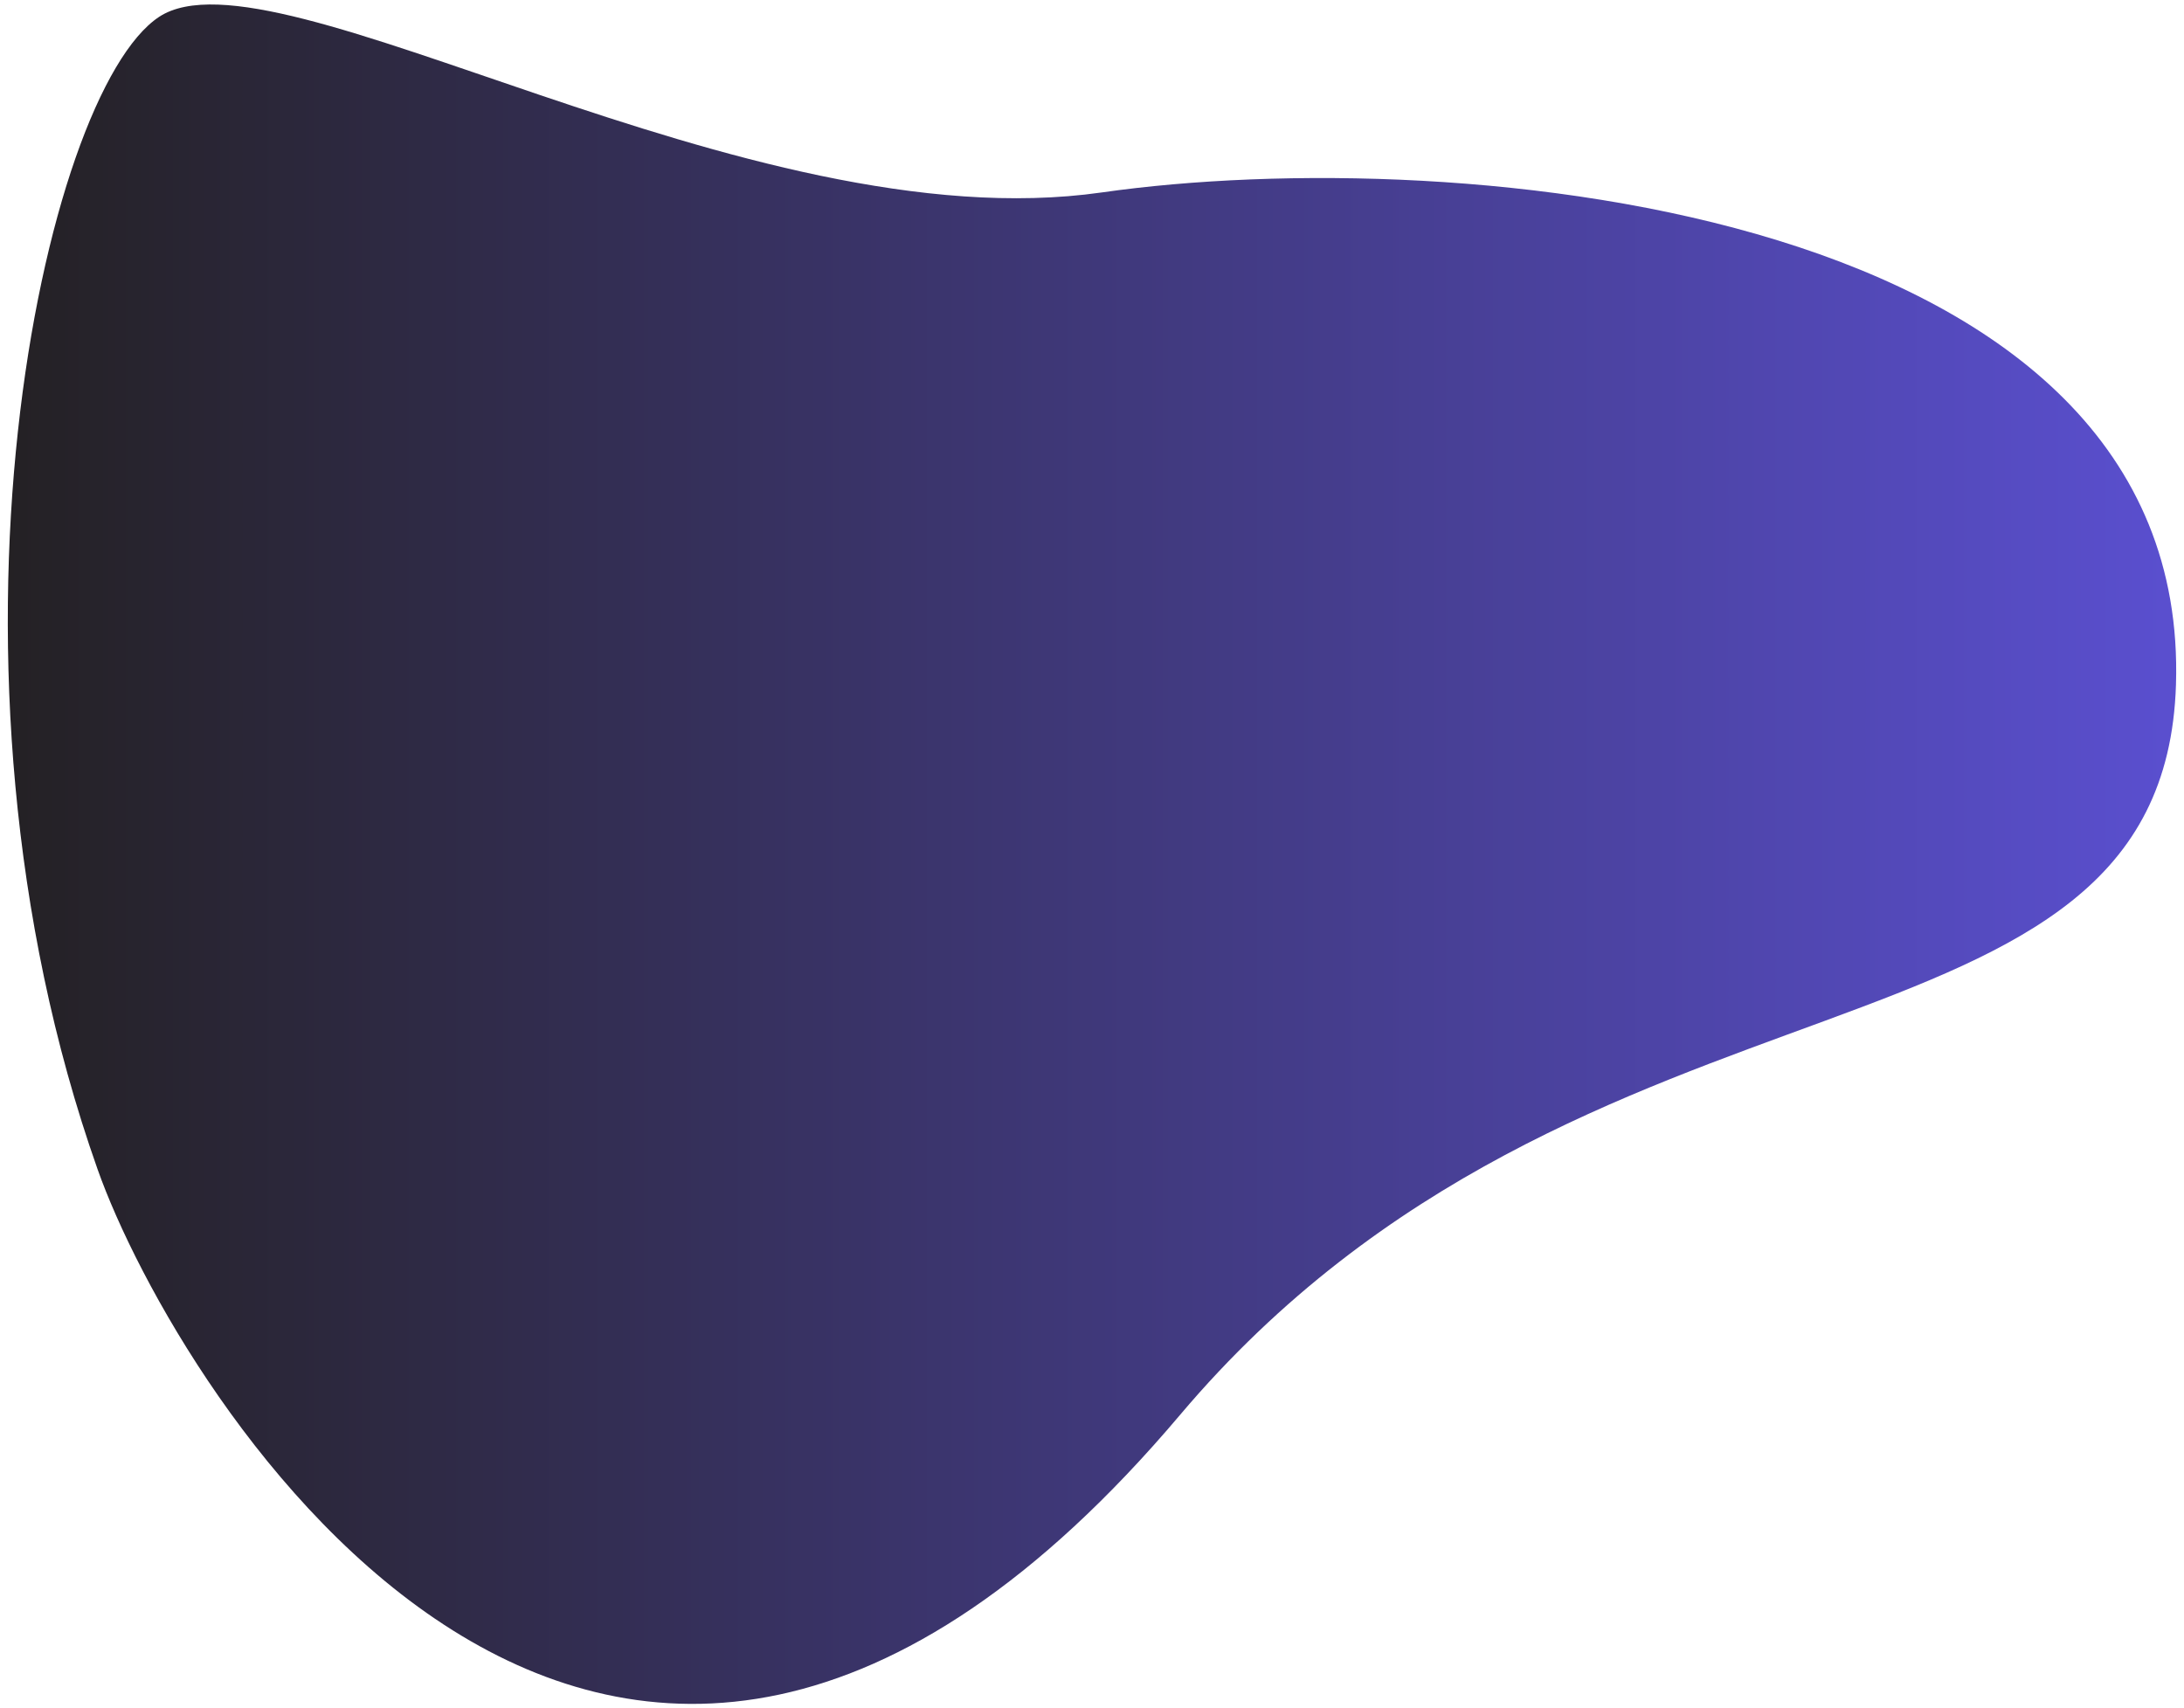 <?xml version="1.0" encoding="UTF-8"?> <svg xmlns="http://www.w3.org/2000/svg" xmlns:xlink="http://www.w3.org/1999/xlink" id="_Слой_1" version="1.1" viewBox="0 0 1524.41 1192.37"><defs><style> .st0 { fill: url(#_Безымянный_градиент_9); } </style><linearGradient id="_Безымянный_градиент_9" data-name="Безымянный градиент 9" x1="5.44" y1="596.18" x2="1518.97" y2="596.18" gradientUnits="userSpaceOnUse"><stop offset="0" stop-color="#242124"></stop><stop offset="1" stop-color="#5a4fcf"></stop></linearGradient></defs><path class="st0" d="M68.09,816.04c54.78,154.96,354.36,646.11,755.7,171.33,282.43-334.12,686.26-229.25,695.02-509.57,10.41-333.27-501.51-378.95-749.84-343.48C520.62,169.81,191.66-41.44,111.03,11.78,30.4,65-56.85,462.64,68.09,816.04Z"></path></svg> 